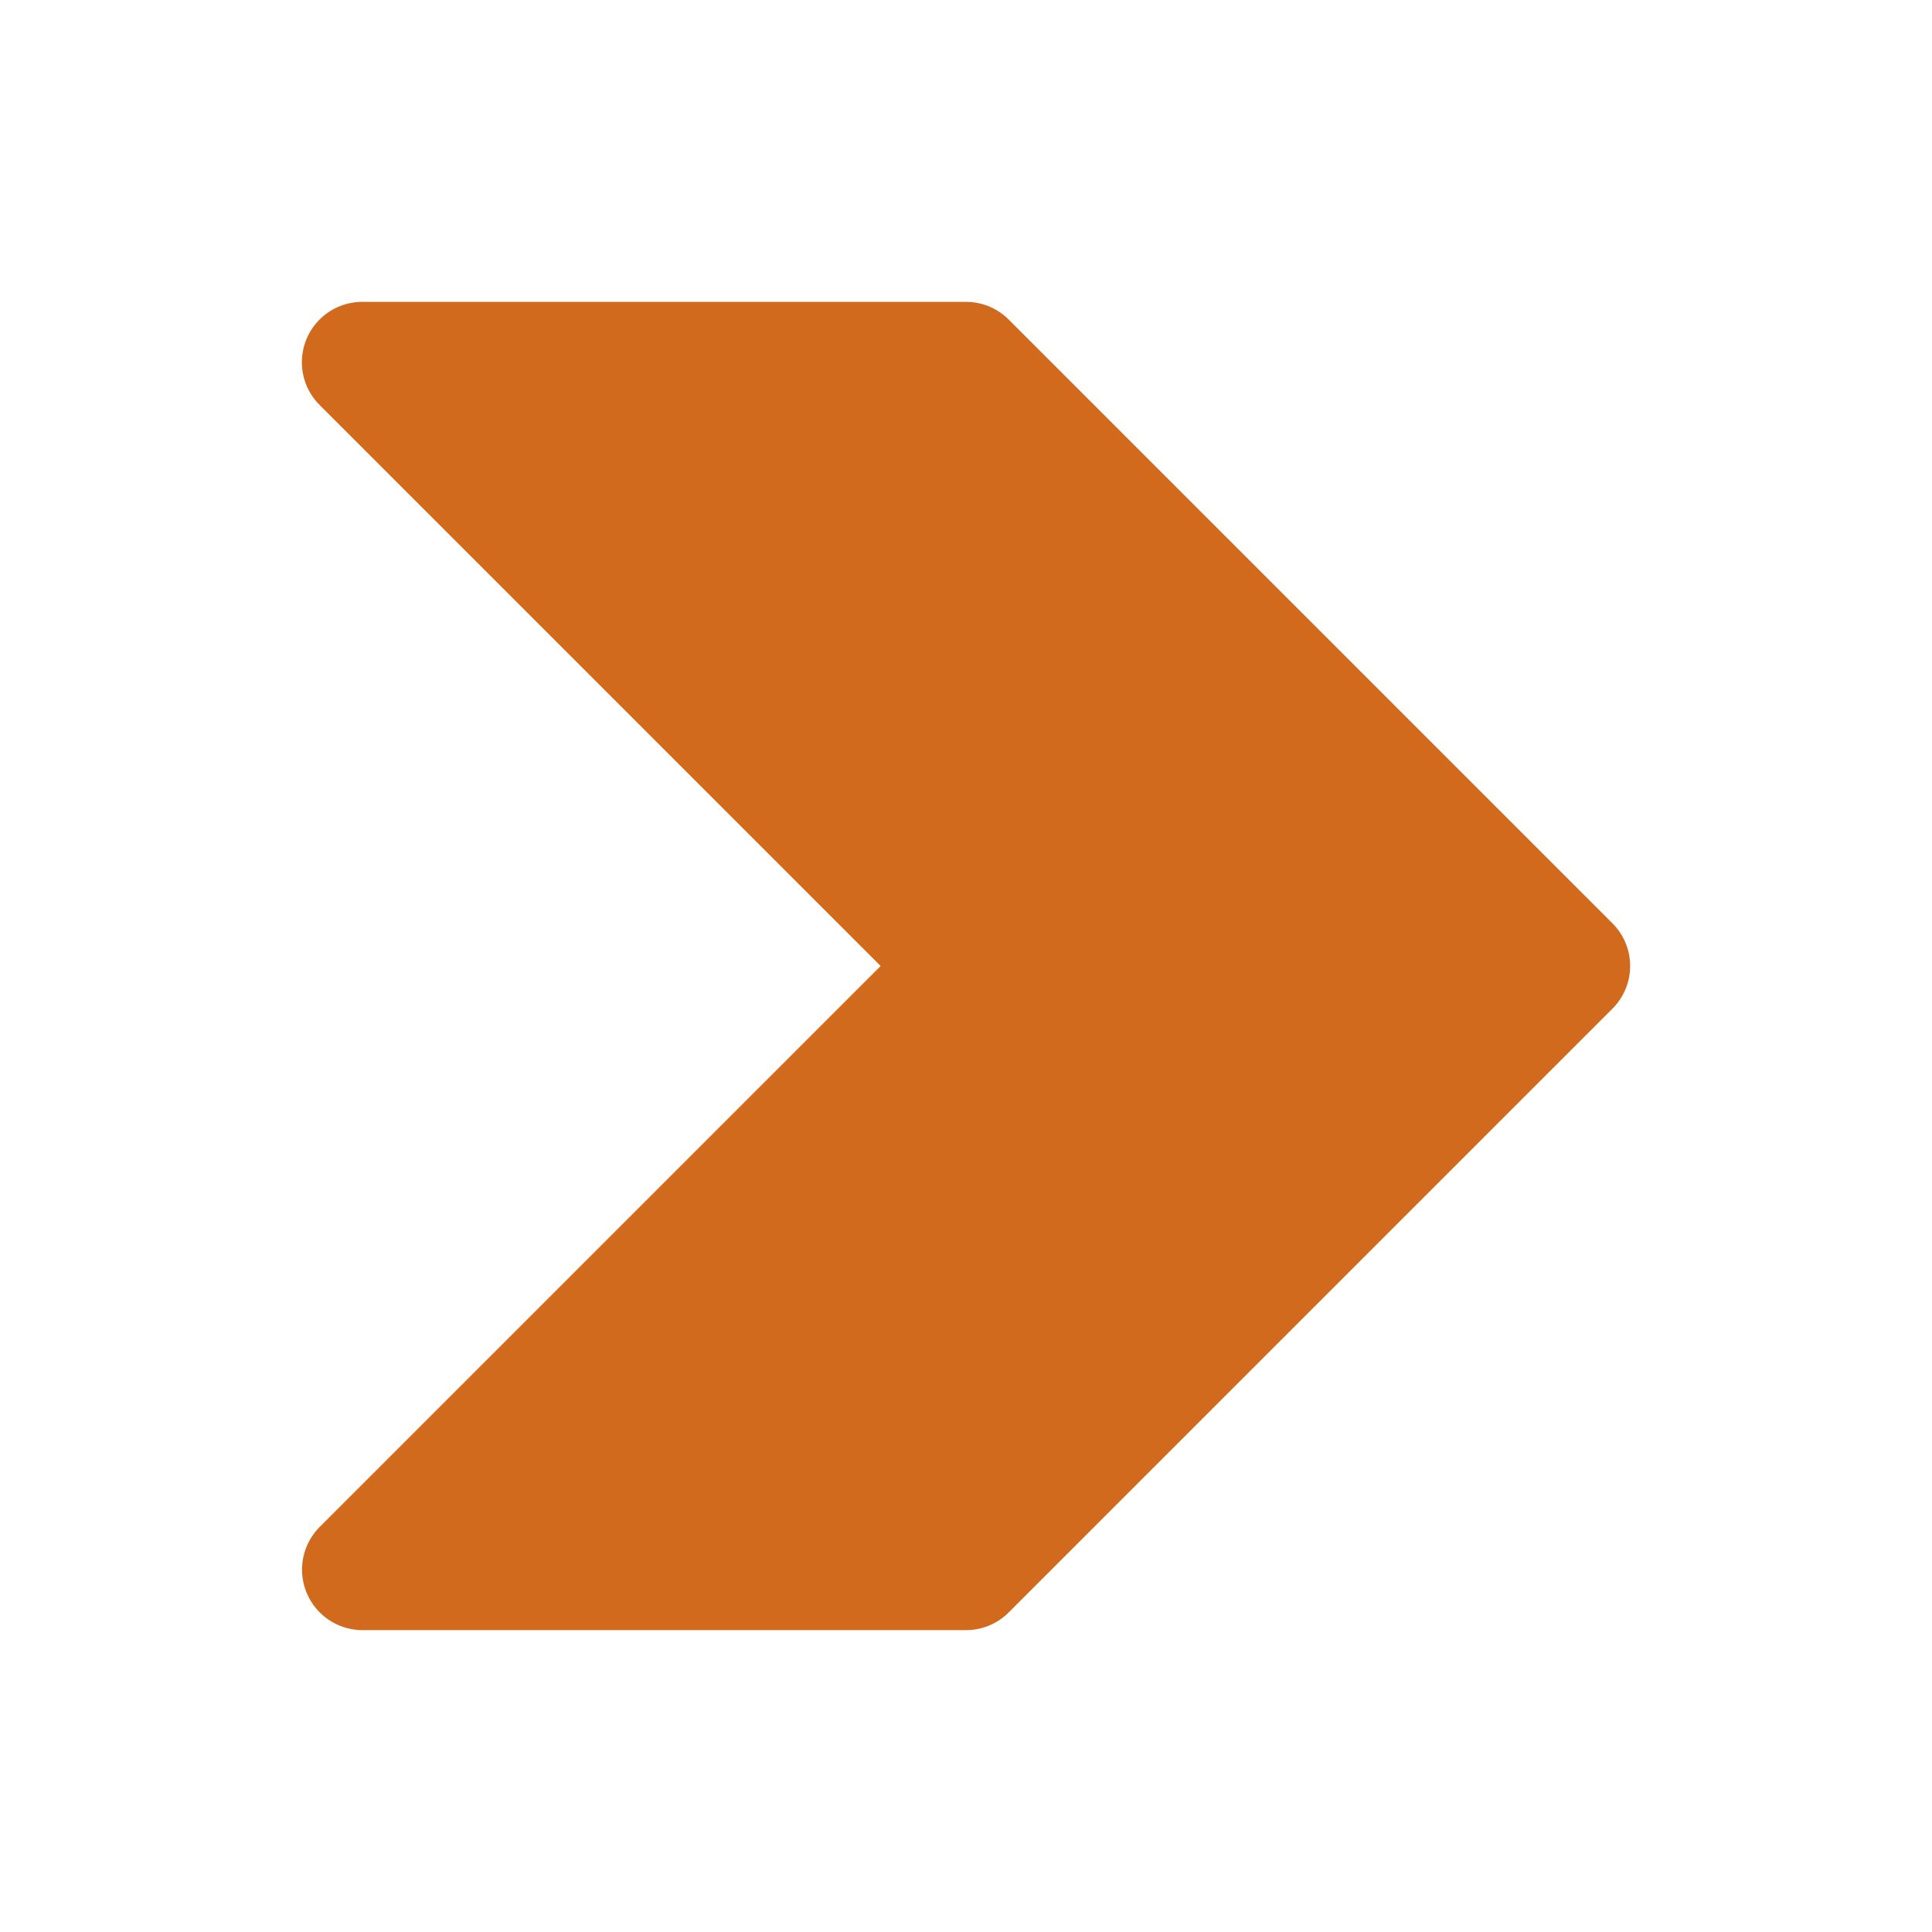 <svg xmlns="http://www.w3.org/2000/svg" version="1.1" xmlns:xlink="http://www.w3.org/1999/xlink" width="512" height="512" x="0" y="0" viewBox="0 0 32 32" style="enable-background:new 0 0 512 512" xml:space="preserve" fill-rule="evenodd" class=""><g><path d="M16 27H6a1.002 1.002 0 0 1-.707-1.707L14.586 16 5.293 6.707A1 1 0 0 1 6 5h10c.265 0 .52.105.707.293l10 10a.999.999 0 0 1 0 1.414l-10 10A.997.997 0 0 1 16 27z" fill="#d16a1d" opacity="1" data-original="#000000"></path></g></svg>